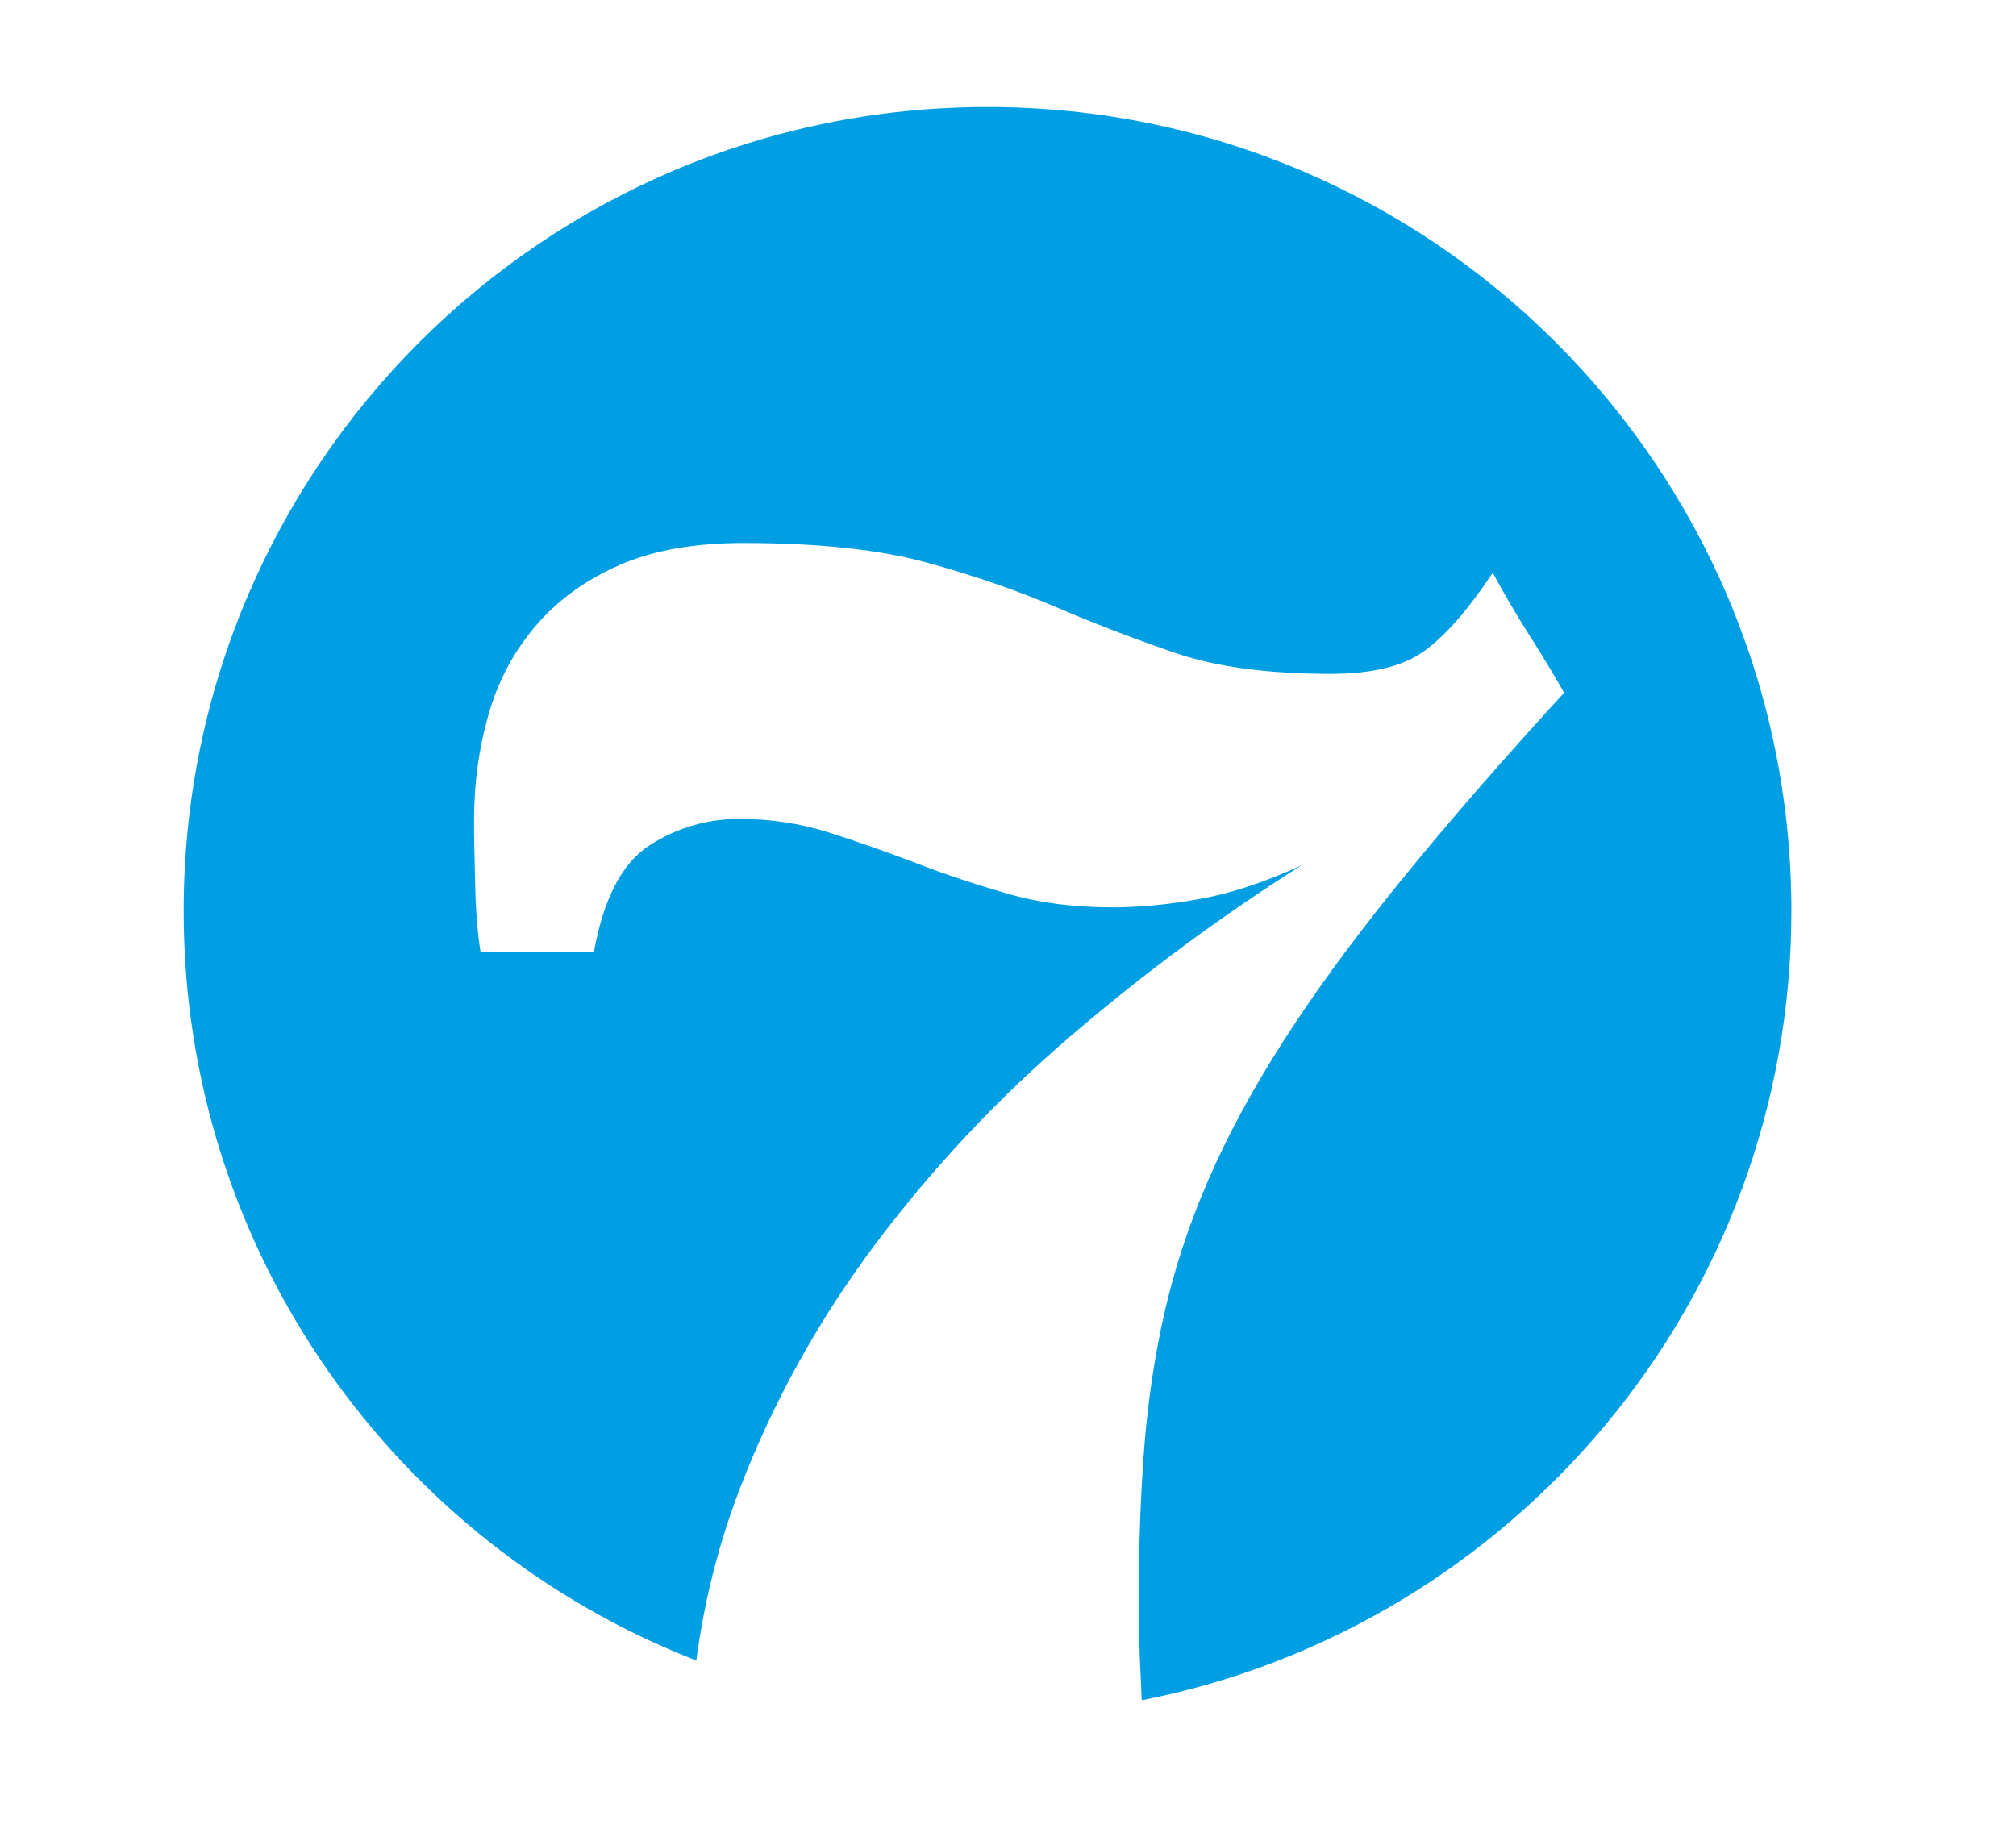 <svg xmlns="http://www.w3.org/2000/svg" xmlns:xlink="http://www.w3.org/1999/xlink" id="Layer_1" x="0px" y="0px" viewBox="0 0 683.9 623.2" style="enable-background:new 0 0 683.9 623.2;" xml:space="preserve"><style type="text/css">	.st0{fill:#009FE3;}</style><path class="st0" d="M335,36.3C184.4,36.3,62.3,158.4,62.3,309c0,115.8,72.1,214.7,173.9,254.3c2.7-20.2,7.6-39.6,14.7-58.1  c11.4-29.7,26.8-57.5,46.1-83.2c19.3-25.7,41.4-49.3,66.4-70.7c25-21.4,51.1-40.7,78.2-57.8c-12.4,5.7-23.8,9.5-34.3,11.4  c-10.5,1.9-20.5,2.9-30,2.9c-12.9,0-24.6-1.5-35.4-4.6c-10.7-3.1-21.1-6.5-31.1-10.4c-10-3.8-19.9-7.3-29.6-10.4  c-9.8-3.1-19.9-4.6-30.4-4.6c-11,0-21.1,3-30.4,8.9c-9.3,6-15.6,18-18.9,36.1H163c-1-6.2-1.6-13.7-1.8-22.5  c-0.2-8.8-0.4-16.1-0.4-21.8c0-12.9,1.7-25,5-36.4c3.3-11.4,8.7-21.4,16.1-30c7.4-8.6,16.8-15.4,28.2-20.4c11.4-5,25.5-7.5,42.1-7.5  c25.7,0,46.7,2.3,62.8,6.8c16.2,4.5,30.9,9.6,44.3,15.4c13.3,5.7,26.8,10.8,40.3,15.4c13.6,4.5,30.8,6.8,51.8,6.8  c13.8,0,24.3-2.5,31.4-7.5c7.1-5,15-13.9,23.6-26.8c3.8,7.1,7.9,14,12.1,20.7c4.3,6.7,8.3,13.3,12.1,20  c-20.5,22.4-38.2,42.7-53.2,61.1c-15,18.3-27.9,35.6-38.6,51.8c-10.7,16.2-19.5,31.8-26.4,46.8c-6.9,15-12.3,30.1-16.1,45.3  c-3.8,15.2-6.4,31.3-7.9,48.2c-1.4,16.9-2.1,35.1-2.1,54.6c0,8.6,0.2,17.5,0.7,26.8c0.1,2.4,0.2,4.8,0.3,7.2  C513,552.1,607.7,441.6,607.7,309C607.7,158.4,485.6,36.3,335,36.3z"></path></svg>